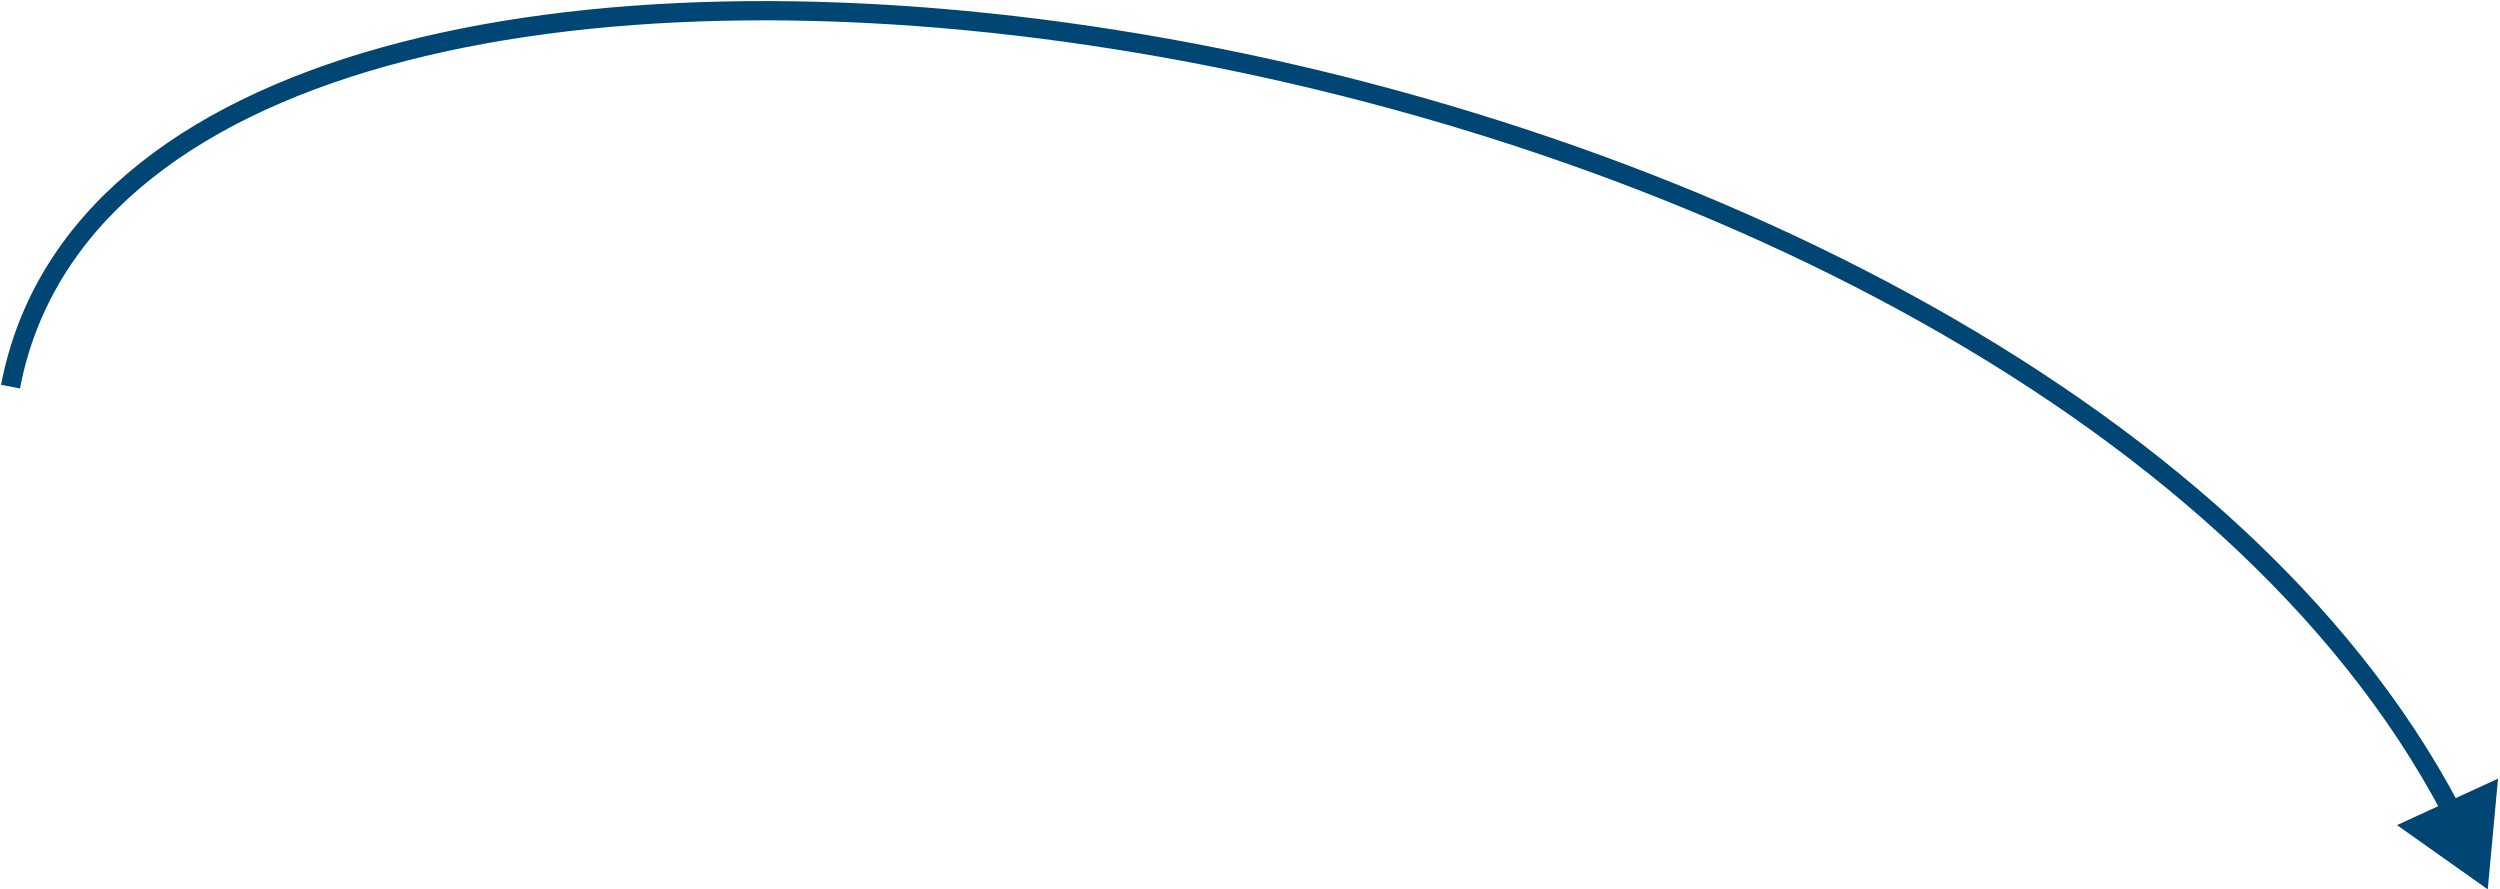 <?xml version="1.0" encoding="UTF-8"?> <svg xmlns="http://www.w3.org/2000/svg" width="714" height="254" viewBox="0 0 714 254" fill="none"><path d="M710.5 254L684.585 235.649L713.435 222.382L710.5 254ZM0.299 109.898C9.678 61.026 51.272 29.628 109.097 13.521C166.972 -2.6 241.778 -3.646 319.142 8.616C396.536 20.882 476.702 46.499 545.34 83.899C613.952 121.283 671.253 170.556 702.599 230.248L697.73 232.805C667.064 174.408 610.76 125.807 542.709 88.728C474.684 51.664 395.13 26.228 318.281 14.048C241.404 1.863 167.447 2.977 110.573 18.819C53.649 34.675 14.507 65.042 5.701 110.935L0.299 109.898Z" fill="#004675"></path></svg> 